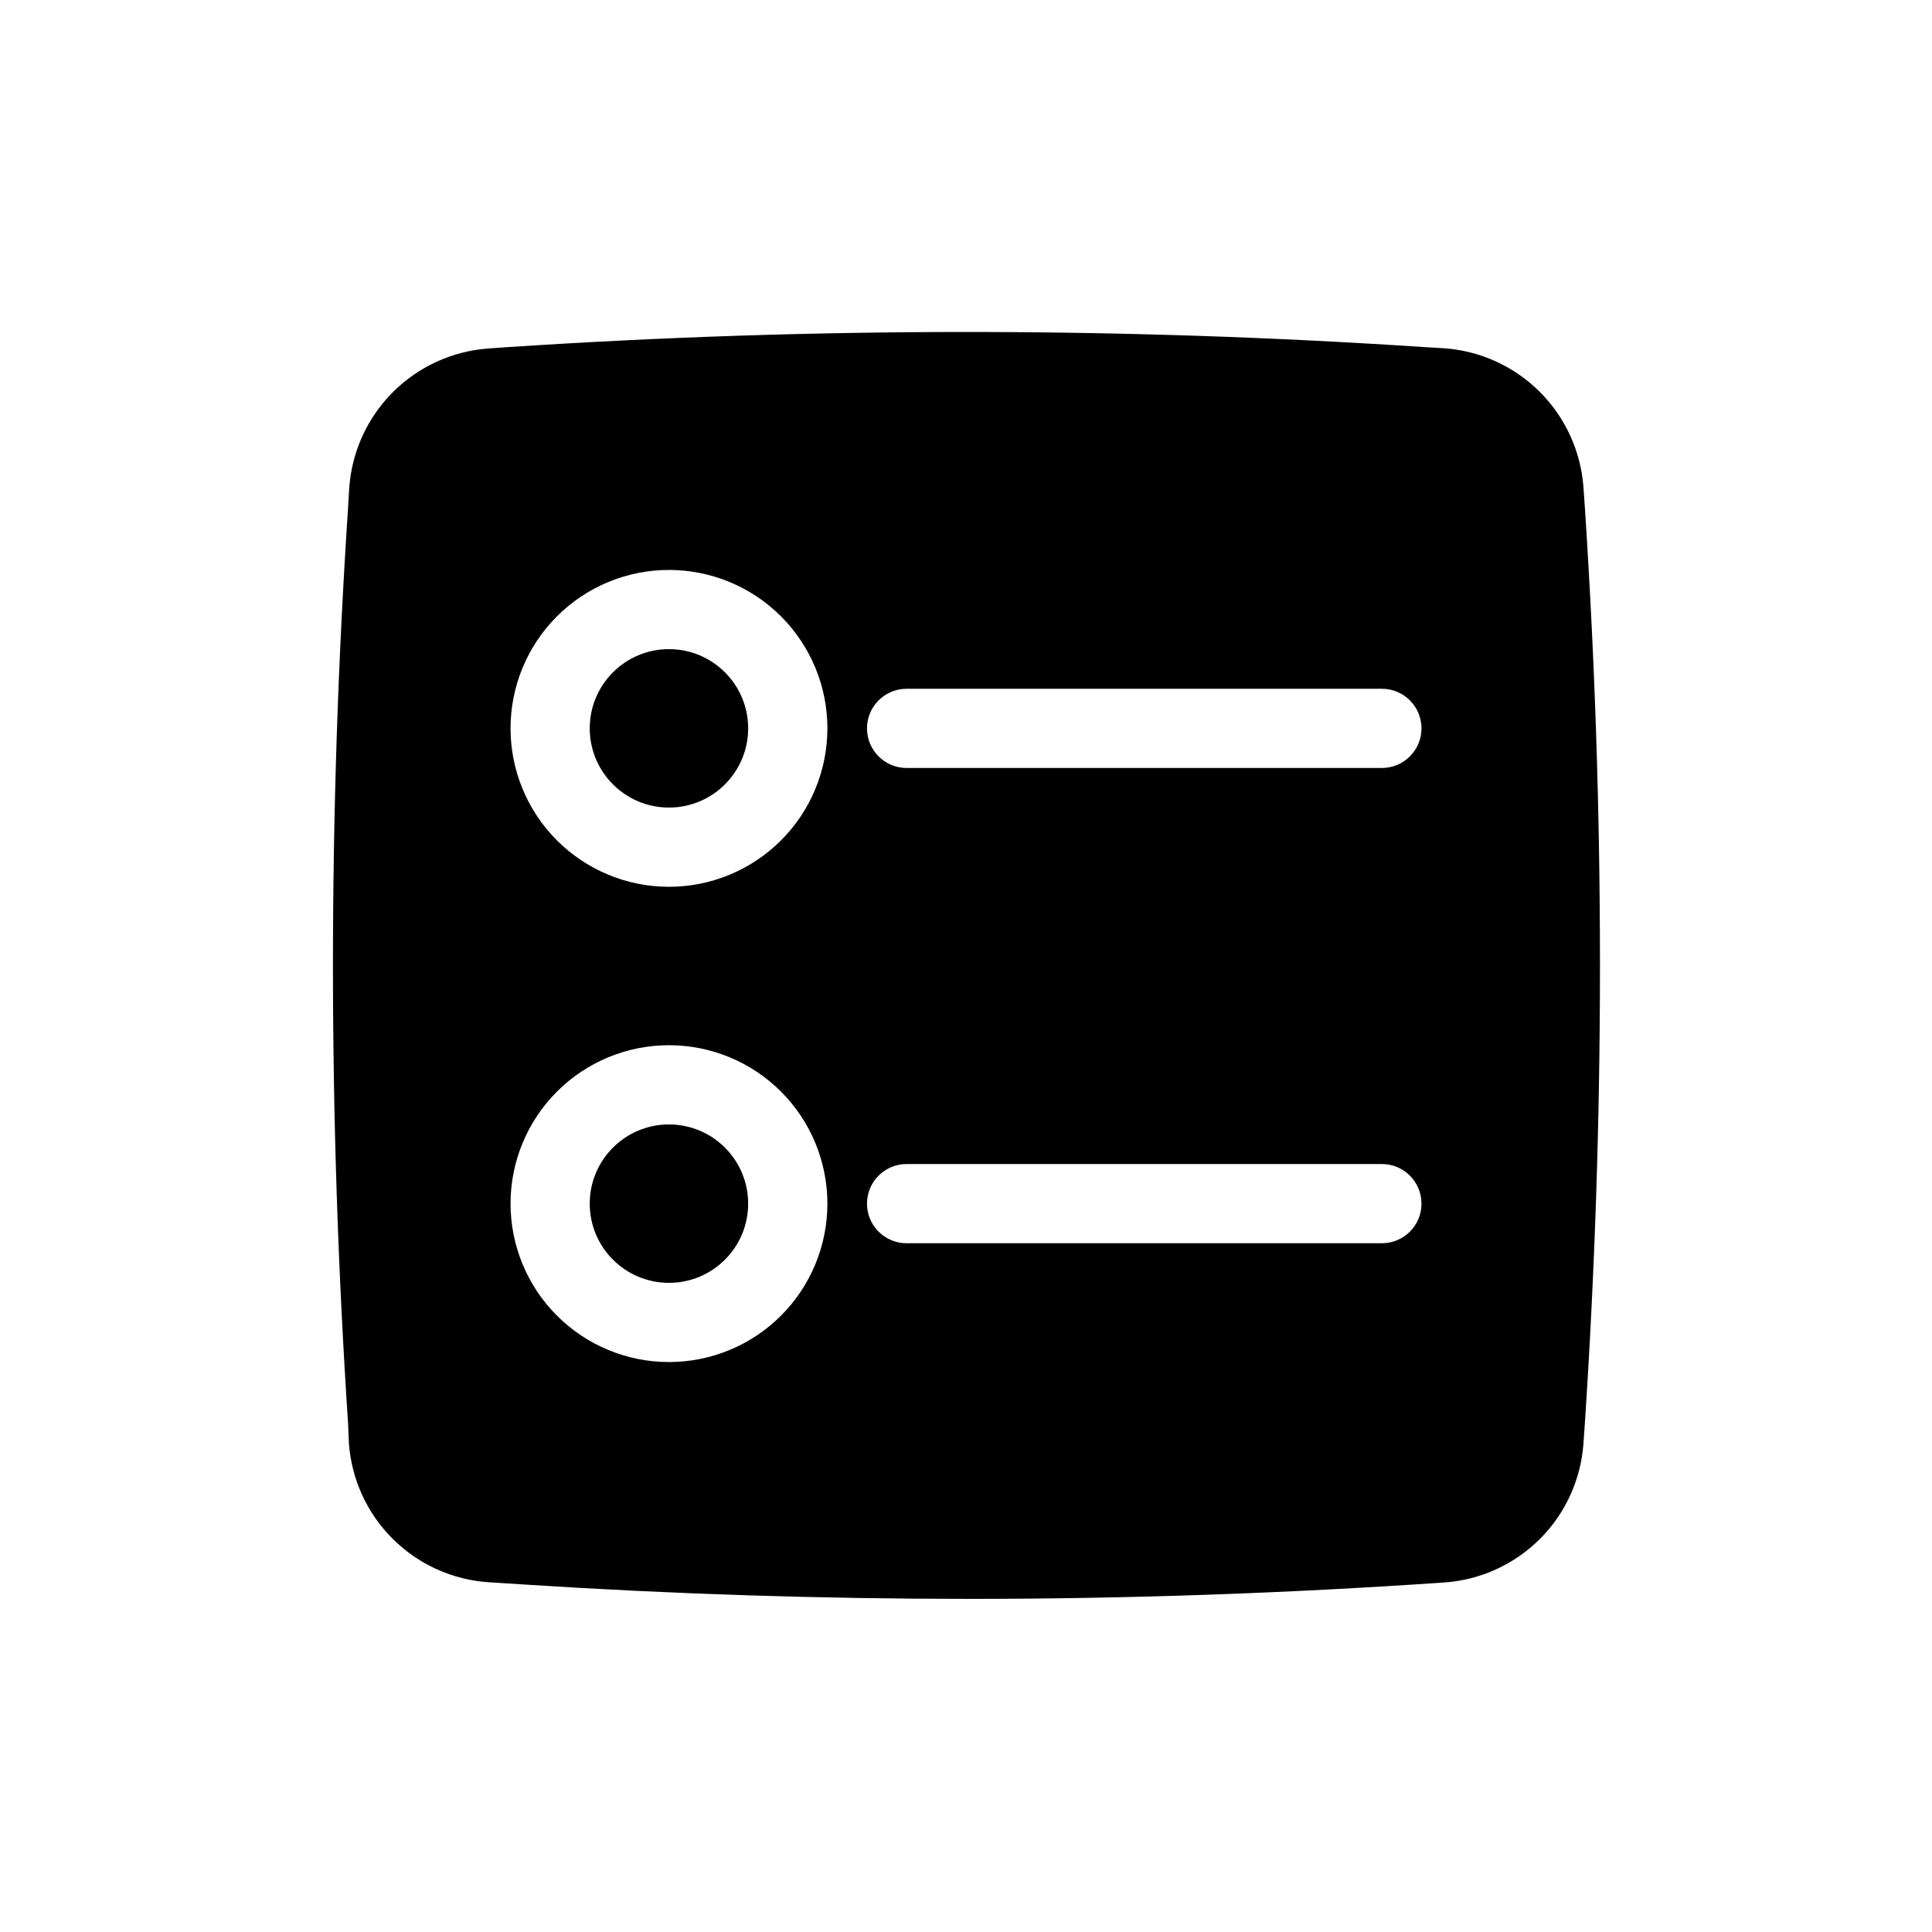 <?xml version="1.0" encoding="UTF-8"?>
<!-- Uploaded to: SVG Repo, www.svgrepo.com, Generator: SVG Repo Mixer Tools -->
<svg fill="#000000" width="800px" height="800px" version="1.1" viewBox="144 144 512 512" xmlns="http://www.w3.org/2000/svg">
 <g>
  <path d="m342.27 462.98c0 11.59-9.398 20.988-20.992 20.988s-20.992-9.398-20.992-20.988c0-11.594 9.398-20.992 20.992-20.992s20.992 9.398 20.992 20.992"/>
  <path d="m342.27 337.02c0 11.594-9.398 20.992-20.992 20.992s-20.992-9.398-20.992-20.992 9.398-20.992 20.992-20.992 20.992 9.398 20.992 20.992"/>
  <path d="m236.47 526.58c0.711 9.551 4.848 18.523 11.645 25.273s15.801 10.816 25.355 11.461l9.918 0.629c38.992 2.519 78.301 3.777 117.55 3.777 41.984 0 83.969-1.469 125.95-4.356v0.004c9.516-0.695 18.461-4.789 25.207-11.531 6.742-6.746 10.836-15.691 11.531-25.207l0.367-5.246c5.352-80.941 5.352-162.15 0-243.09l-0.367-5.246c-0.715-9.508-4.816-18.441-11.555-25.184-6.742-6.742-15.676-10.84-25.184-11.555l-5.246-0.316c-80.941-5.352-162.15-5.352-243.09 0l-5.246 0.367v0.004c-9.508 0.711-18.441 4.812-25.184 11.555-6.738 6.738-10.84 15.672-11.555 25.18l-0.316 5.246h0.004c-5.356 80.941-5.356 162.15 0 243.09zm147.79-200.05h125.95c5.797 0 10.496 4.699 10.496 10.496 0 5.797-4.699 10.496-10.496 10.496h-125.95c-5.797 0-10.496-4.699-10.496-10.496 0-5.797 4.699-10.496 10.496-10.496zm0 125.95h125.95c5.797 0 10.496 4.699 10.496 10.496 0 5.797-4.699 10.496-10.496 10.496h-125.95c-5.797 0-10.496-4.699-10.496-10.496 0-5.797 4.699-10.496 10.496-10.496zm-62.977-157.44c11.137 0 21.816 4.422 29.688 12.297 7.875 7.871 12.297 18.551 12.297 29.688 0 11.133-4.422 21.812-12.297 29.688-7.871 7.871-18.551 12.297-29.688 12.297-11.133 0-21.812-4.426-29.688-12.297-7.871-7.875-12.297-18.555-12.297-29.688 0-11.137 4.426-21.816 12.297-29.688 7.875-7.875 18.555-12.297 29.688-12.297zm0 125.95c11.137 0 21.816 4.422 29.688 12.297 7.875 7.871 12.297 18.551 12.297 29.688 0 11.133-4.422 21.812-12.297 29.684-7.871 7.875-18.551 12.297-29.688 12.297-11.133 0-21.812-4.422-29.688-12.297-7.871-7.871-12.297-18.551-12.297-29.684 0-11.137 4.426-21.816 12.297-29.688 7.875-7.875 18.555-12.297 29.688-12.297z"/>
 </g>
</svg>